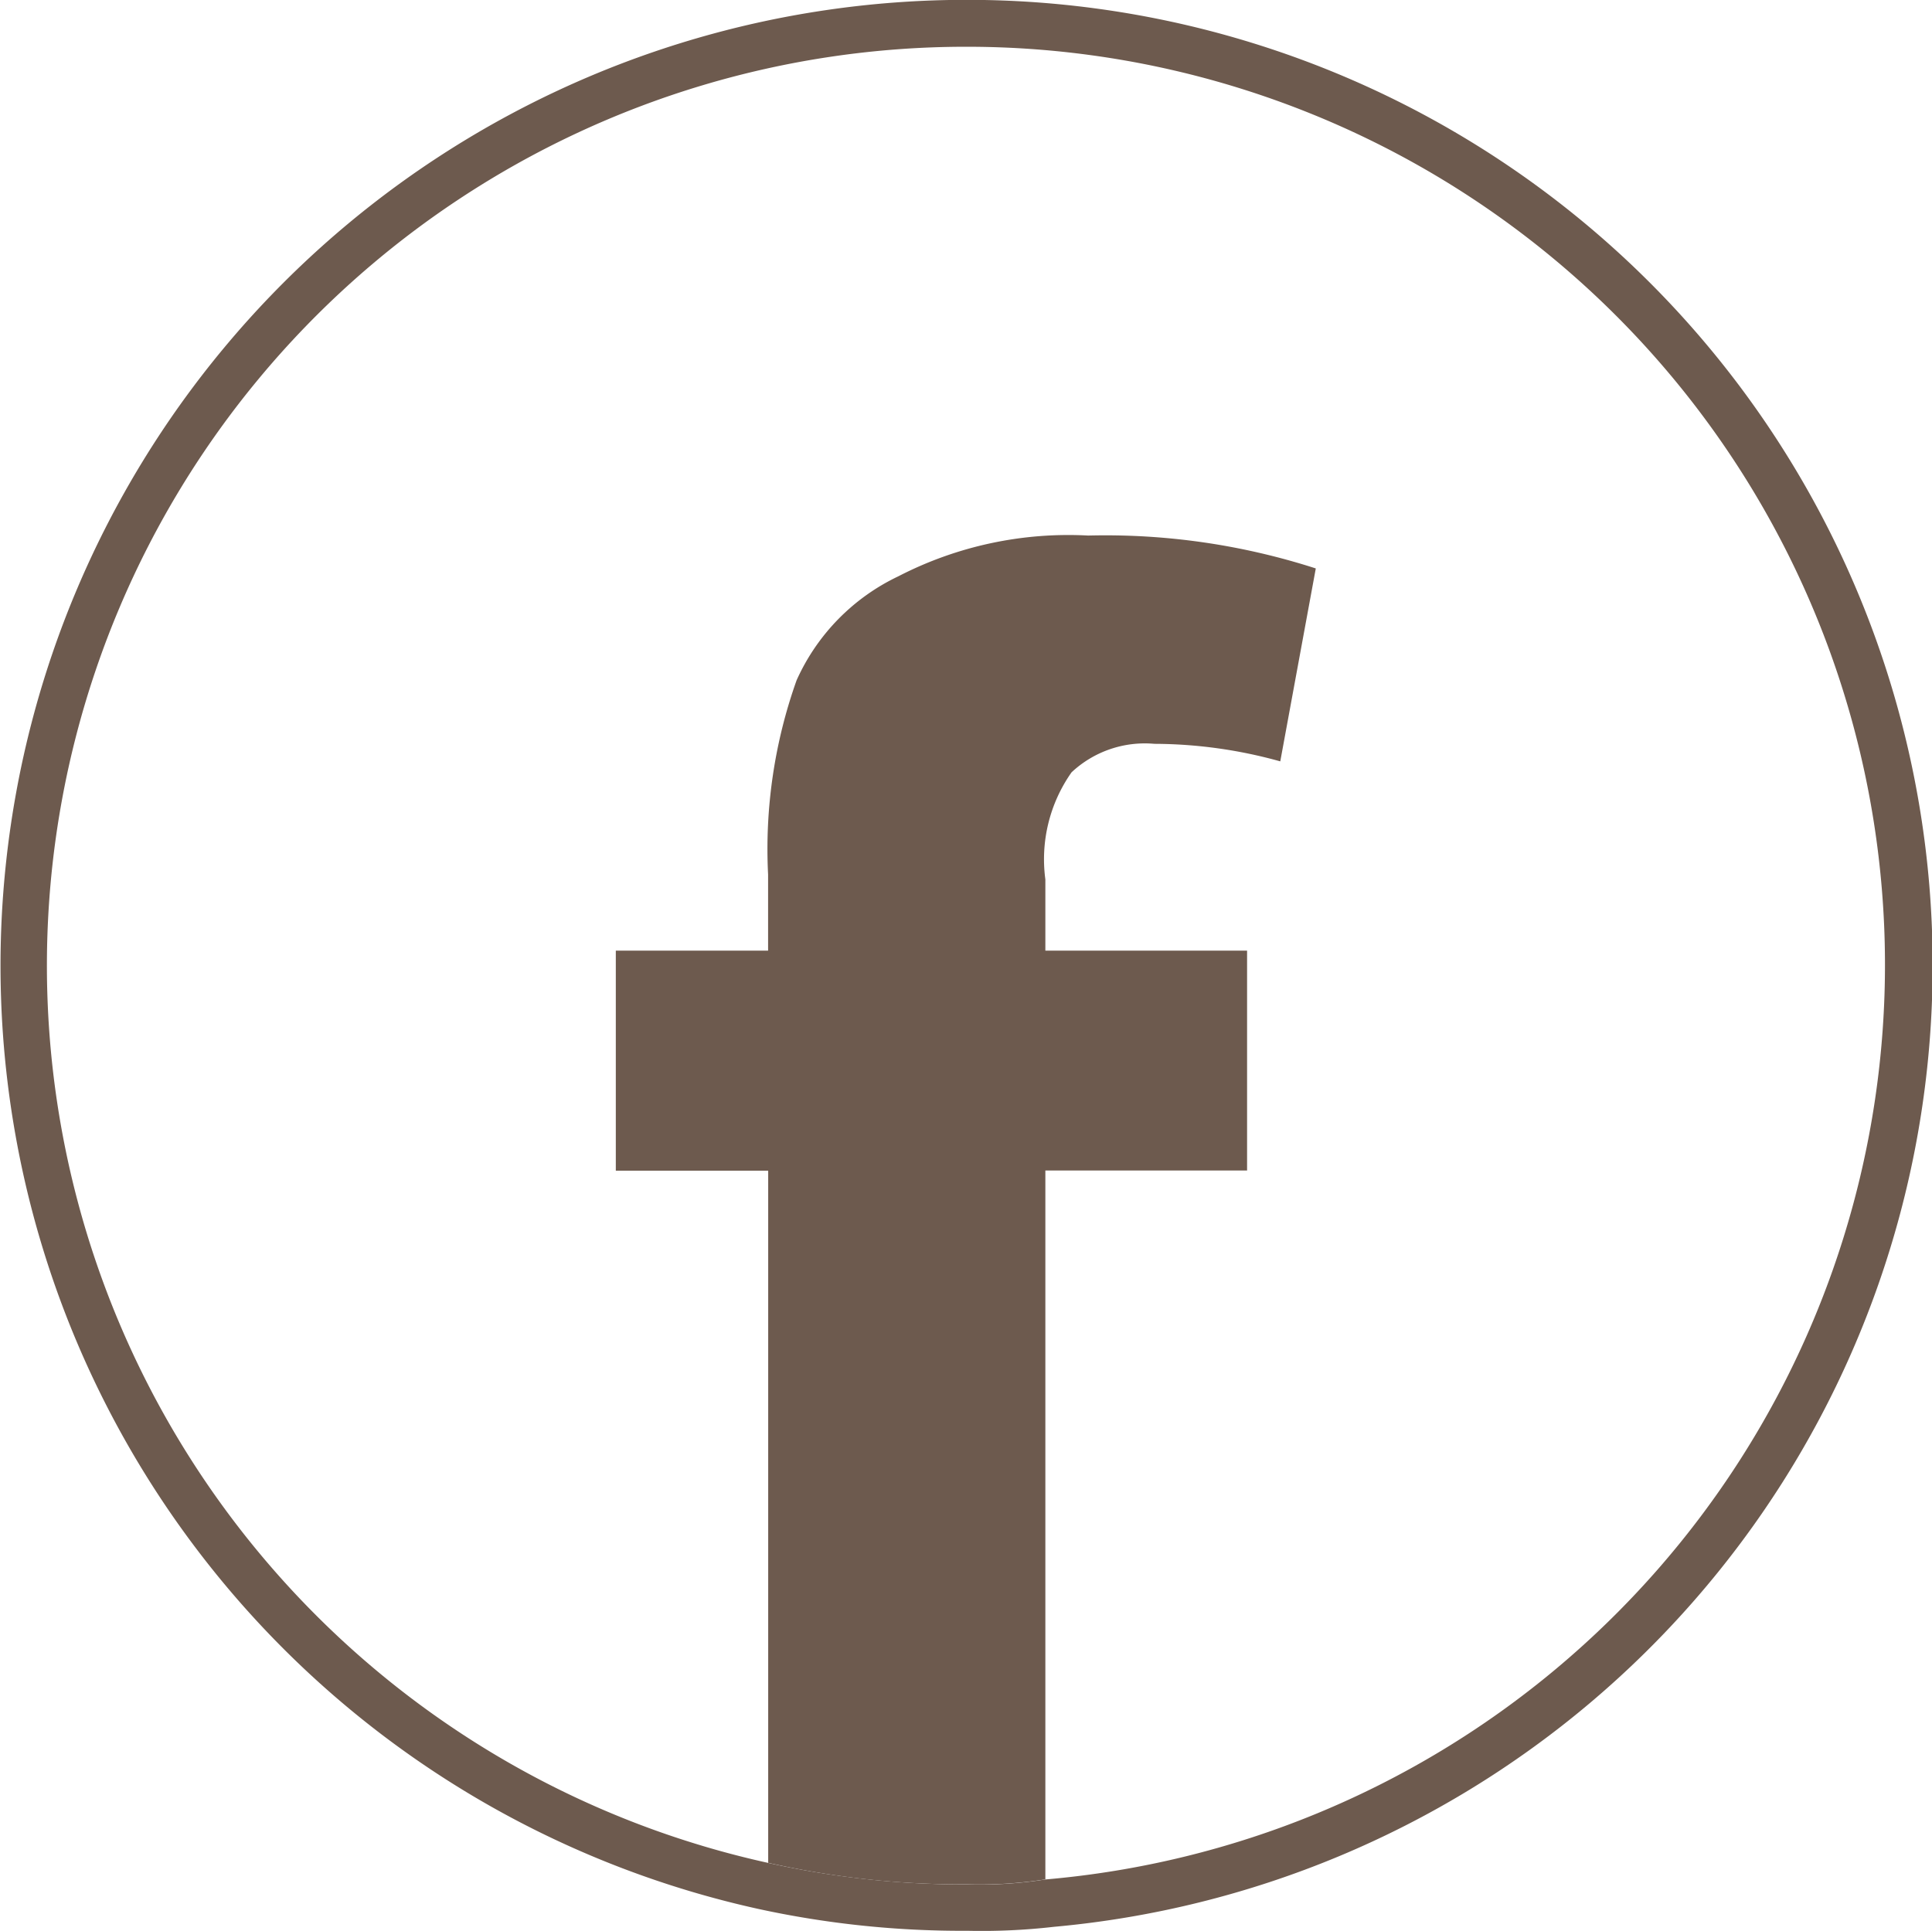 <svg xmlns="http://www.w3.org/2000/svg" xmlns:xlink="http://www.w3.org/1999/xlink" width="39" height="38.982" viewBox="0 0 39 38.982">
  <defs>
    <clipPath id="clip-path">
      <rect id="Rechteck_45" data-name="Rechteck 45" width="39" height="38.982" fill="#6d5a4e"/>
    </clipPath>
  </defs>
  <g id="Gruppe_50" data-name="Gruppe 50" transform="translate(-1538 -7328)">
    <g id="Gruppe_49" data-name="Gruppe 49" transform="translate(1538 7328)">
      <g id="Gruppe_48" data-name="Gruppe 48" transform="translate(0 0)" clip-path="url(#clip-path)">
        <path id="Pfad_36" data-name="Pfad 36" d="M19.527.947a18.534,18.534,0,0,1,1.576,37,8.566,8.566,0,0,1-1.576.1,18.1,18.1,0,0,1-4.019-.434A18.55,18.55,0,0,1,19.527.947m0-.947A19.5,19.5,0,0,0,15.3,38.54a19.318,19.318,0,0,0,4.231.443,12.778,12.778,0,0,0,1.744-.08A19.491,19.491,0,0,0,19.527,0" transform="translate(0 -0.003)" fill="#6d5a4e"/>
        <path id="Pfad_37" data-name="Pfad 37" d="M10.6,6a2.164,2.164,0,0,1,1.673-.575,9.529,9.529,0,0,1,2.54.354l.717-3.895a13.822,13.822,0,0,0-4.594-.664,7.482,7.482,0,0,0-3.833.823,4.247,4.247,0,0,0-2.054,2.1,10.154,10.154,0,0,0-.575,3.921V9.6H1.4v4.443H4.476V28.016a17.642,17.642,0,0,0,4.019.434,8.566,8.566,0,0,0,1.576-.1V14.039h4.072V9.6H10.071V8.162A3.046,3.046,0,0,1,10.6,6" transform="translate(11.031 9.592)" fill="#6d5a4e"/>
      </g>
    </g>
  </g>
</svg>
